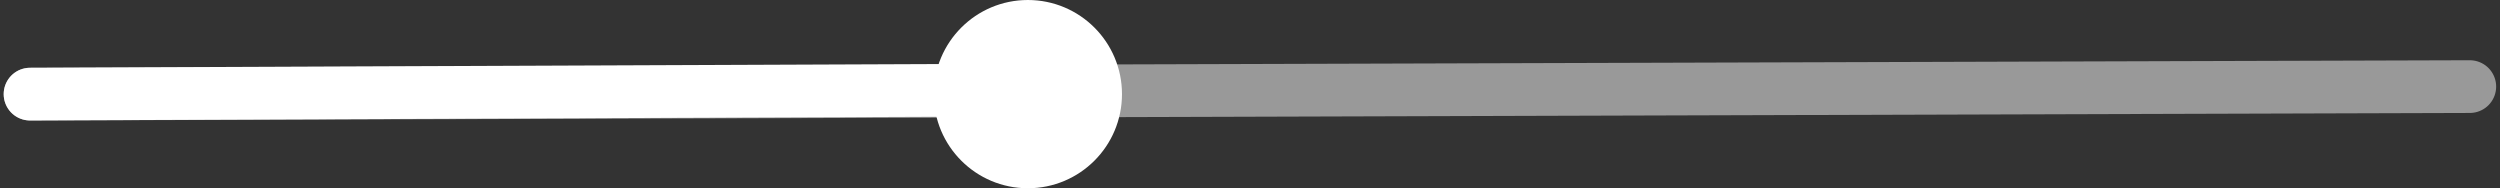 <?xml version="1.0" encoding="UTF-8"?> <svg xmlns="http://www.w3.org/2000/svg" width="332" height="25" viewBox="0 0 332 25" fill="none"><rect x="0" y="0" width="332" height="25" fill="#333333" stroke="none"/> <path d="M3.989 12.5L327.989 11.5" stroke="white" stroke-opacity="0.5" stroke-width="7" stroke-linecap="round"></path> <path d="M3.989 12.5L130 11.984" stroke="white" stroke-width="7" stroke-linecap="round"></path> <circle cx="136.5" cy="12.5" r="12.5" fill="white"></circle> </svg> 